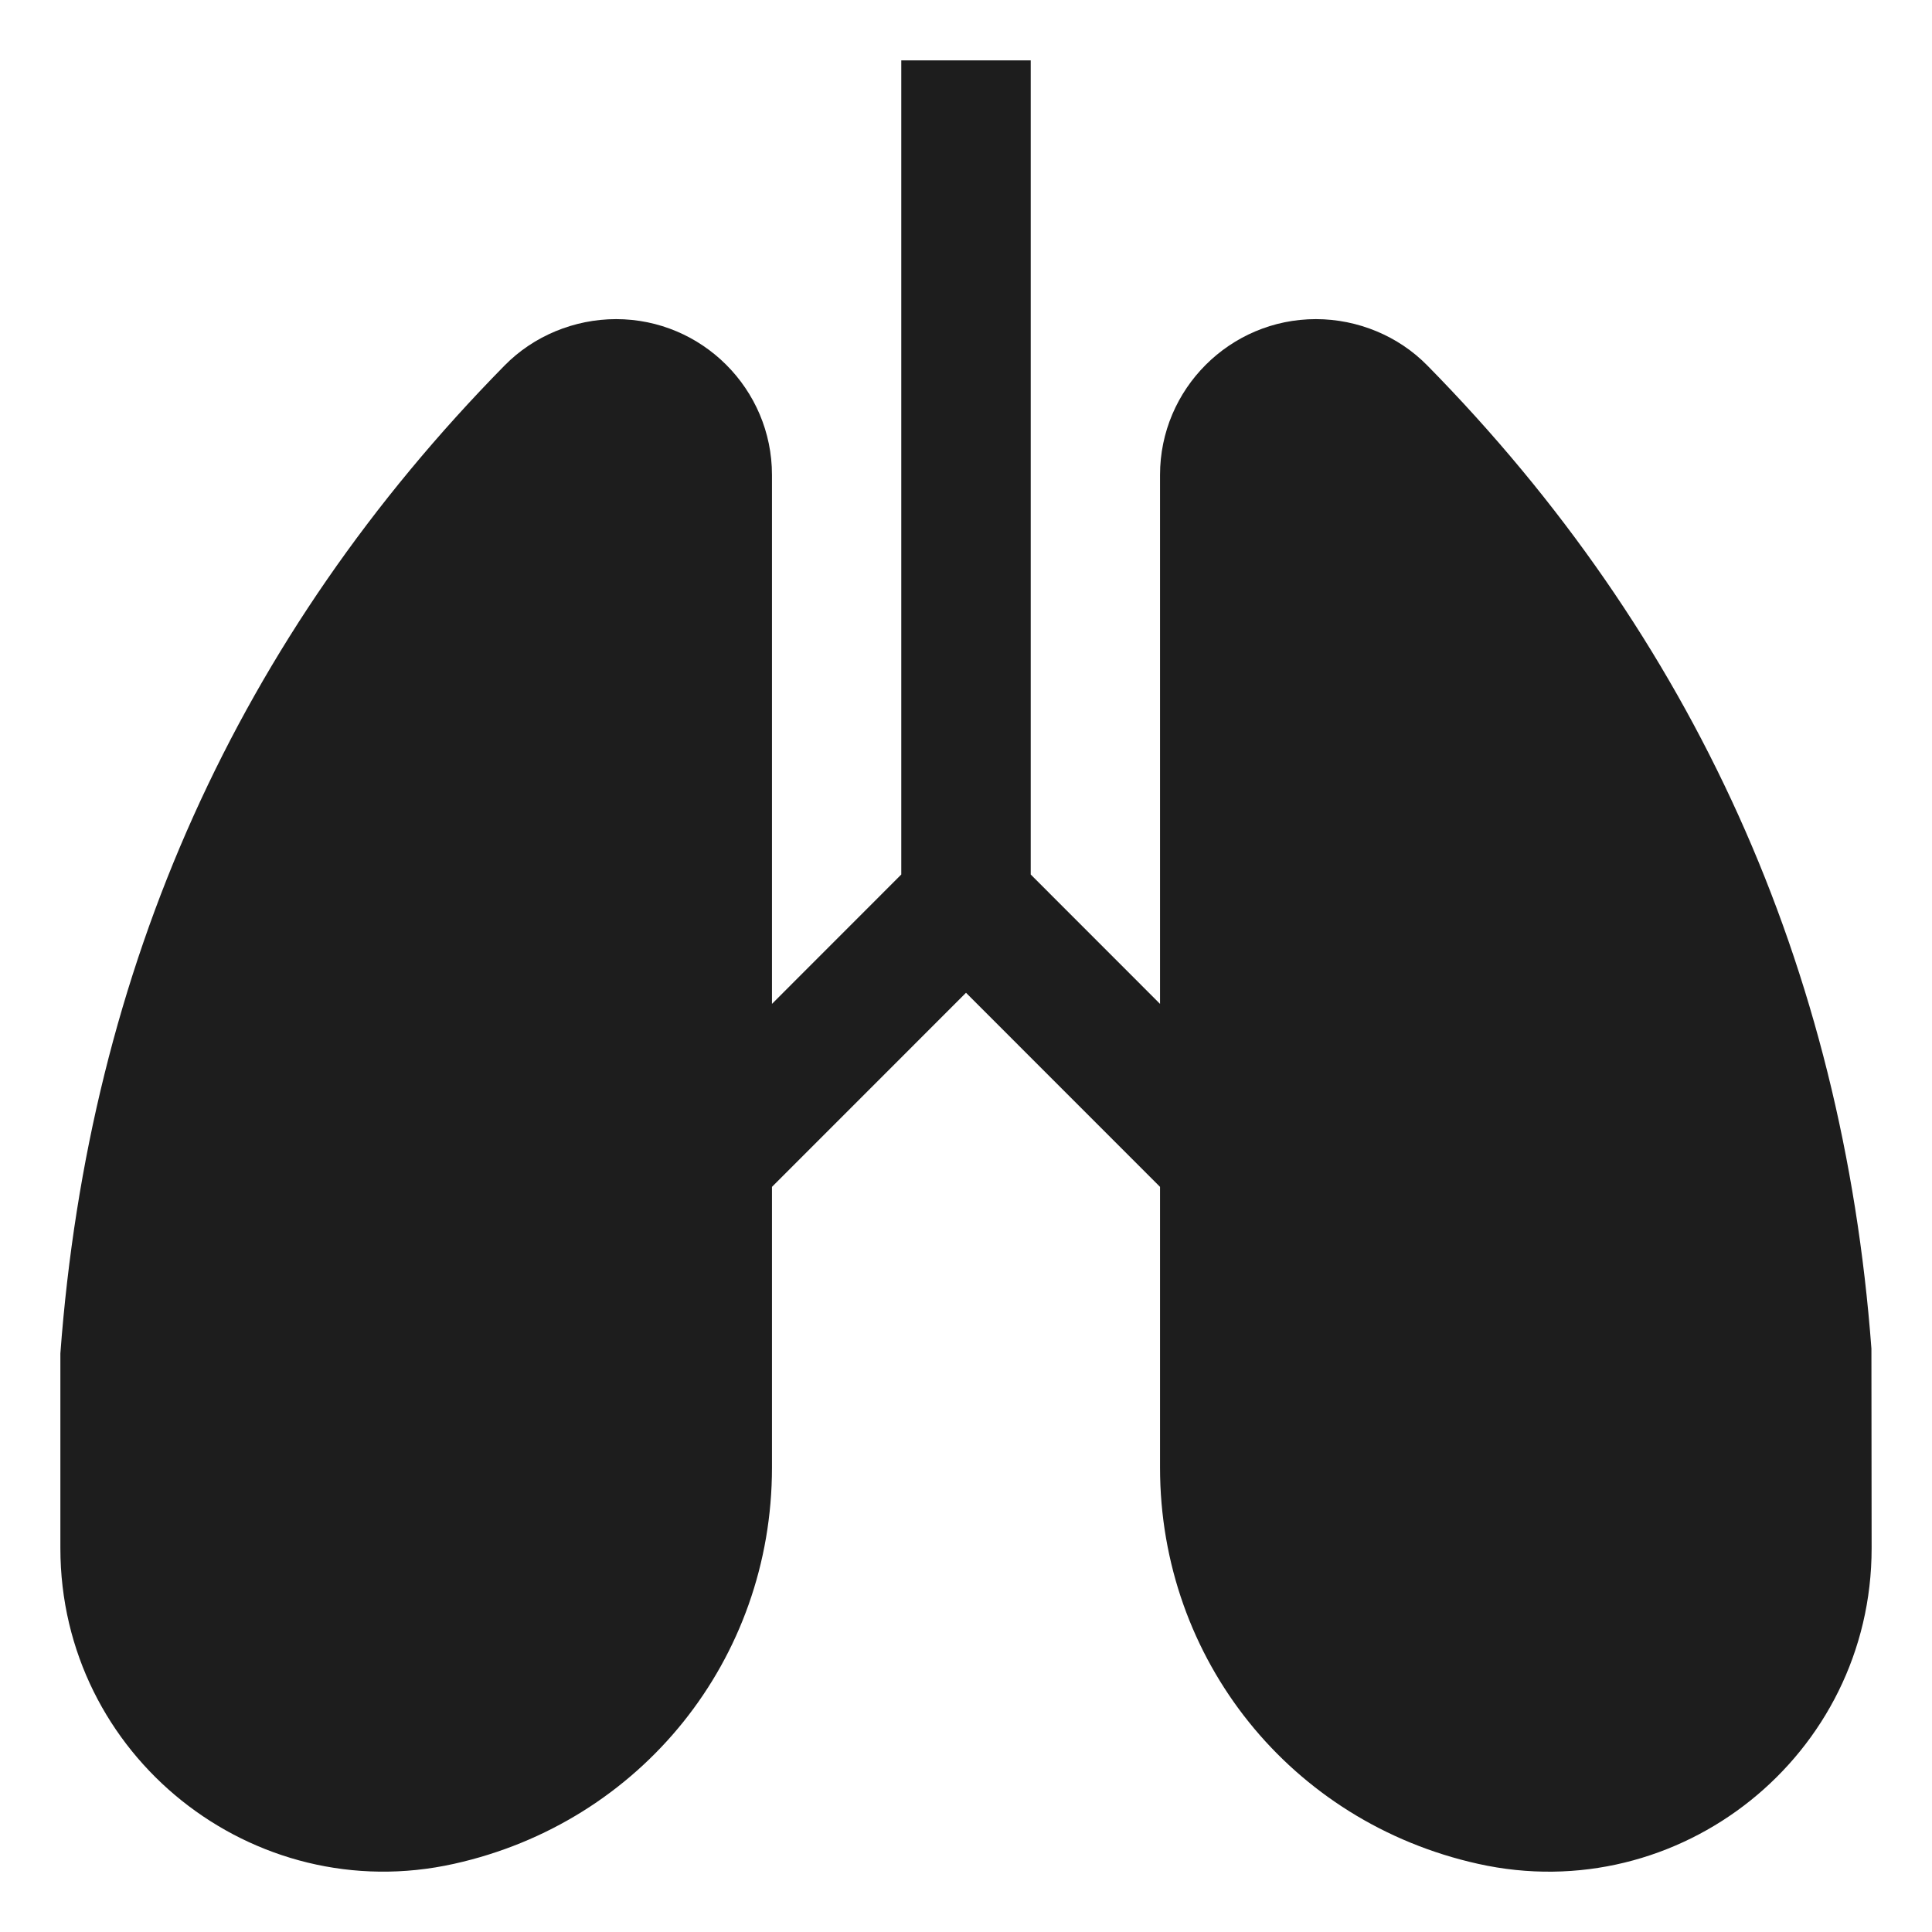 <svg xmlns="http://www.w3.org/2000/svg" fill="none" viewBox="0 0 28 28" height="28" width="28">
<path fill="#1D1D1D" d="M27.122 19.545C26.708 14.011 24.542 9.218 20.687 5.298C20.268 4.87 19.678 4.625 19.071 4.625C17.826 4.625 16.812 5.638 16.812 6.883V14.549L14.938 12.674V0.875H13.062V12.674L11.188 14.549V6.883C11.188 5.638 10.174 4.625 8.929 4.625C8.322 4.625 7.732 4.87 7.313 5.297C3.458 9.217 1.292 14.011 0.875 19.615V22.438C0.875 25.446 3.664 27.661 6.579 27.012C9.293 26.41 11.188 24.049 11.188 21.27V17.201L14 14.388L16.812 17.201V21.27C16.812 24.048 18.707 26.409 21.421 27.012C24.342 27.663 27.125 25.44 27.125 22.438L27.122 19.545Z"></path>
</svg>